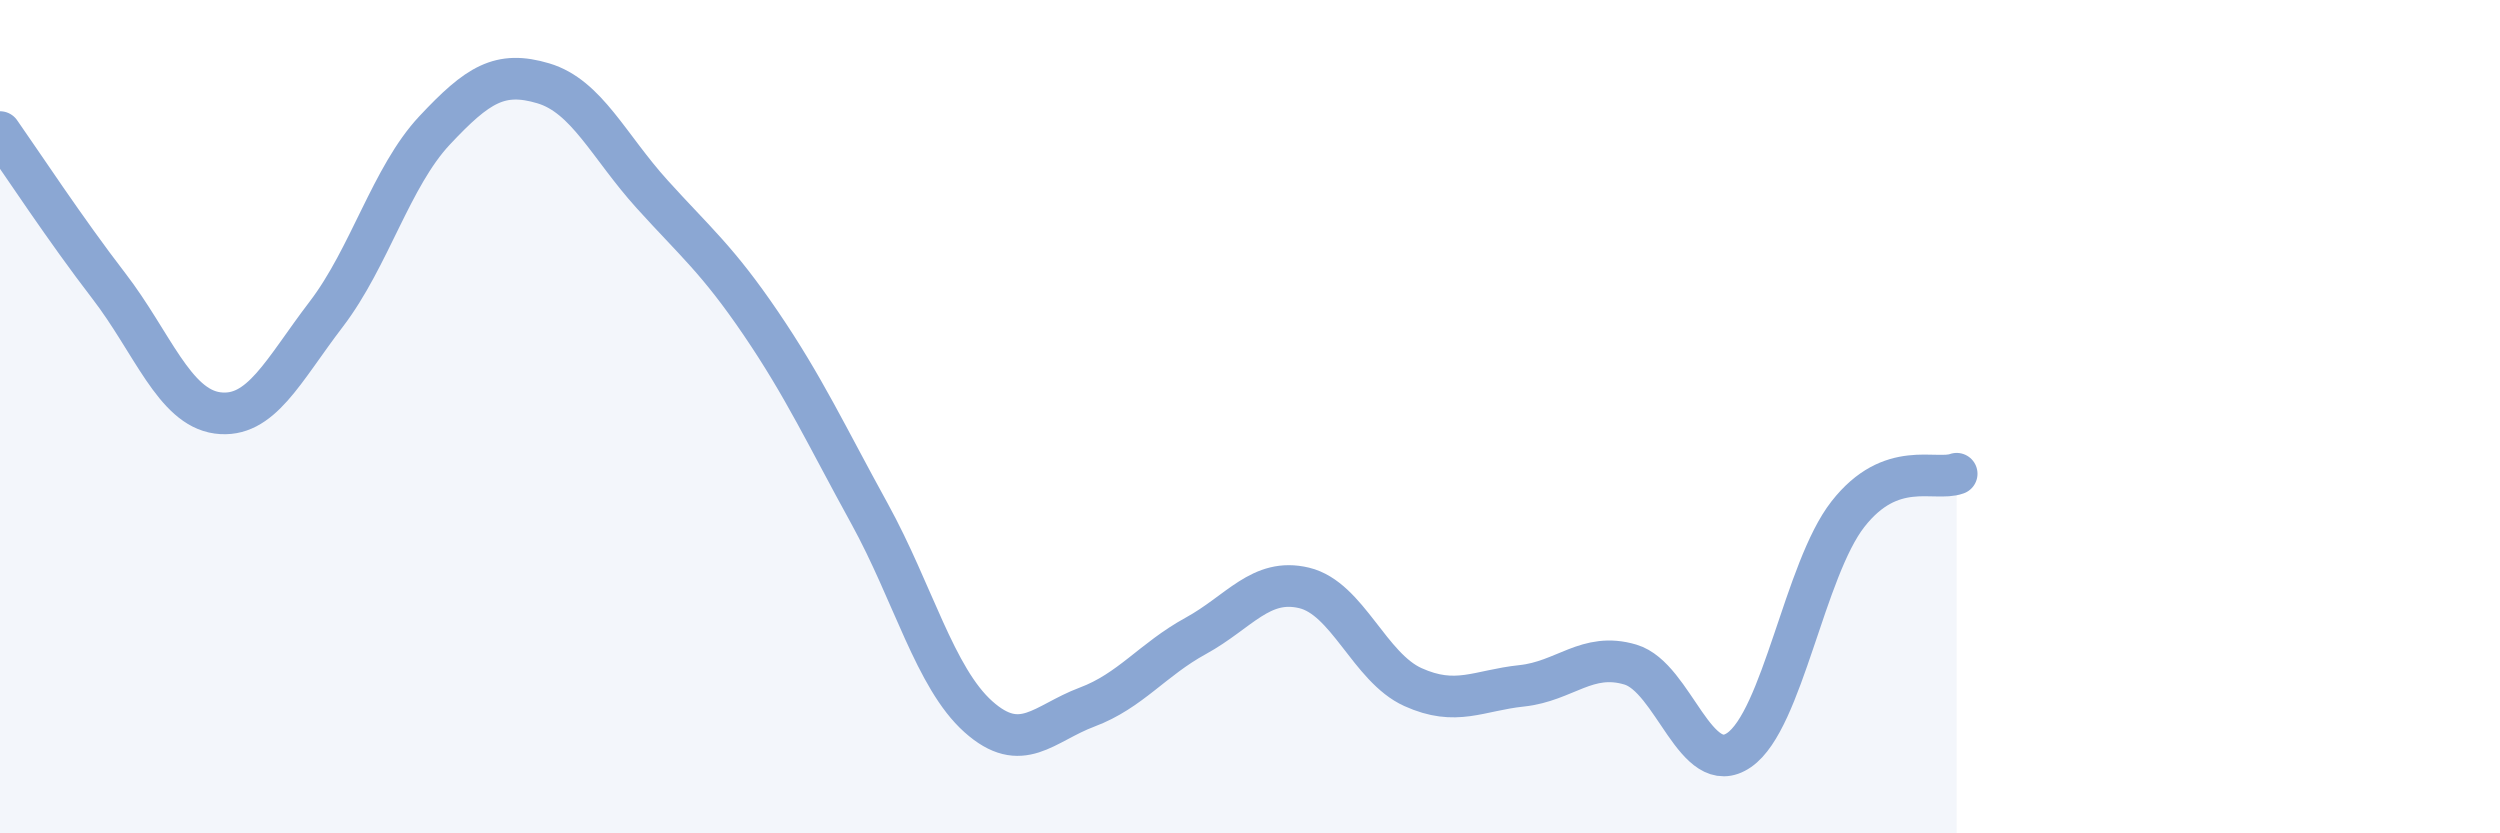 
    <svg width="60" height="20" viewBox="0 0 60 20" xmlns="http://www.w3.org/2000/svg">
      <path
        d="M 0,3.17 C 0.52,3.91 1.57,5.51 2.61,6.86 C 3.65,8.21 4.18,9.77 5.22,9.91 C 6.26,10.05 6.79,8.9 7.83,7.54 C 8.87,6.18 9.39,4.24 10.43,3.13 C 11.47,2.02 12,1.69 13.04,2 C 14.08,2.31 14.61,3.51 15.65,4.66 C 16.69,5.81 17.22,6.23 18.26,7.76 C 19.3,9.29 19.83,10.44 20.87,12.33 C 21.91,14.22 22.44,16.27 23.48,17.2 C 24.52,18.13 25.05,17.36 26.09,16.97 C 27.13,16.58 27.66,15.83 28.7,15.26 C 29.74,14.69 30.26,13.86 31.3,14.11 C 32.34,14.36 32.87,16.02 33.91,16.49 C 34.95,16.96 35.48,16.57 36.52,16.46 C 37.56,16.35 38.09,15.64 39.13,15.95 C 40.17,16.26 40.7,18.72 41.74,18 C 42.78,17.28 43.31,13.67 44.35,12.34 C 45.39,11.01 46.44,11.56 46.96,11.37L46.96 20L0 20Z"
        fill="#8ba7d3"
        opacity="0.1"
        stroke-linecap="round"
        stroke-linejoin="round"
      />
      <path
        d="M 0,3.17 C 0.52,3.91 1.57,5.51 2.61,6.86 C 3.65,8.21 4.18,9.77 5.22,9.91 C 6.26,10.05 6.79,8.9 7.83,7.54 C 8.87,6.18 9.39,4.24 10.43,3.13 C 11.47,2.02 12,1.69 13.04,2 C 14.08,2.31 14.61,3.51 15.65,4.66 C 16.69,5.81 17.22,6.23 18.26,7.76 C 19.3,9.29 19.83,10.44 20.87,12.33 C 21.91,14.22 22.44,16.27 23.48,17.2 C 24.52,18.13 25.05,17.36 26.09,16.97 C 27.13,16.58 27.66,15.83 28.7,15.26 C 29.74,14.69 30.26,13.86 31.3,14.11 C 32.34,14.36 32.87,16.02 33.91,16.49 C 34.95,16.96 35.48,16.57 36.52,16.46 C 37.56,16.35 38.09,15.64 39.13,15.95 C 40.17,16.26 40.7,18.72 41.74,18 C 42.78,17.28 43.31,13.67 44.35,12.34 C 45.39,11.01 46.44,11.56 46.96,11.37"
        stroke="#8ba7d3"
        stroke-width="1"
        fill="none"
        stroke-linecap="round"
        stroke-linejoin="round"
      />
    </svg>
  